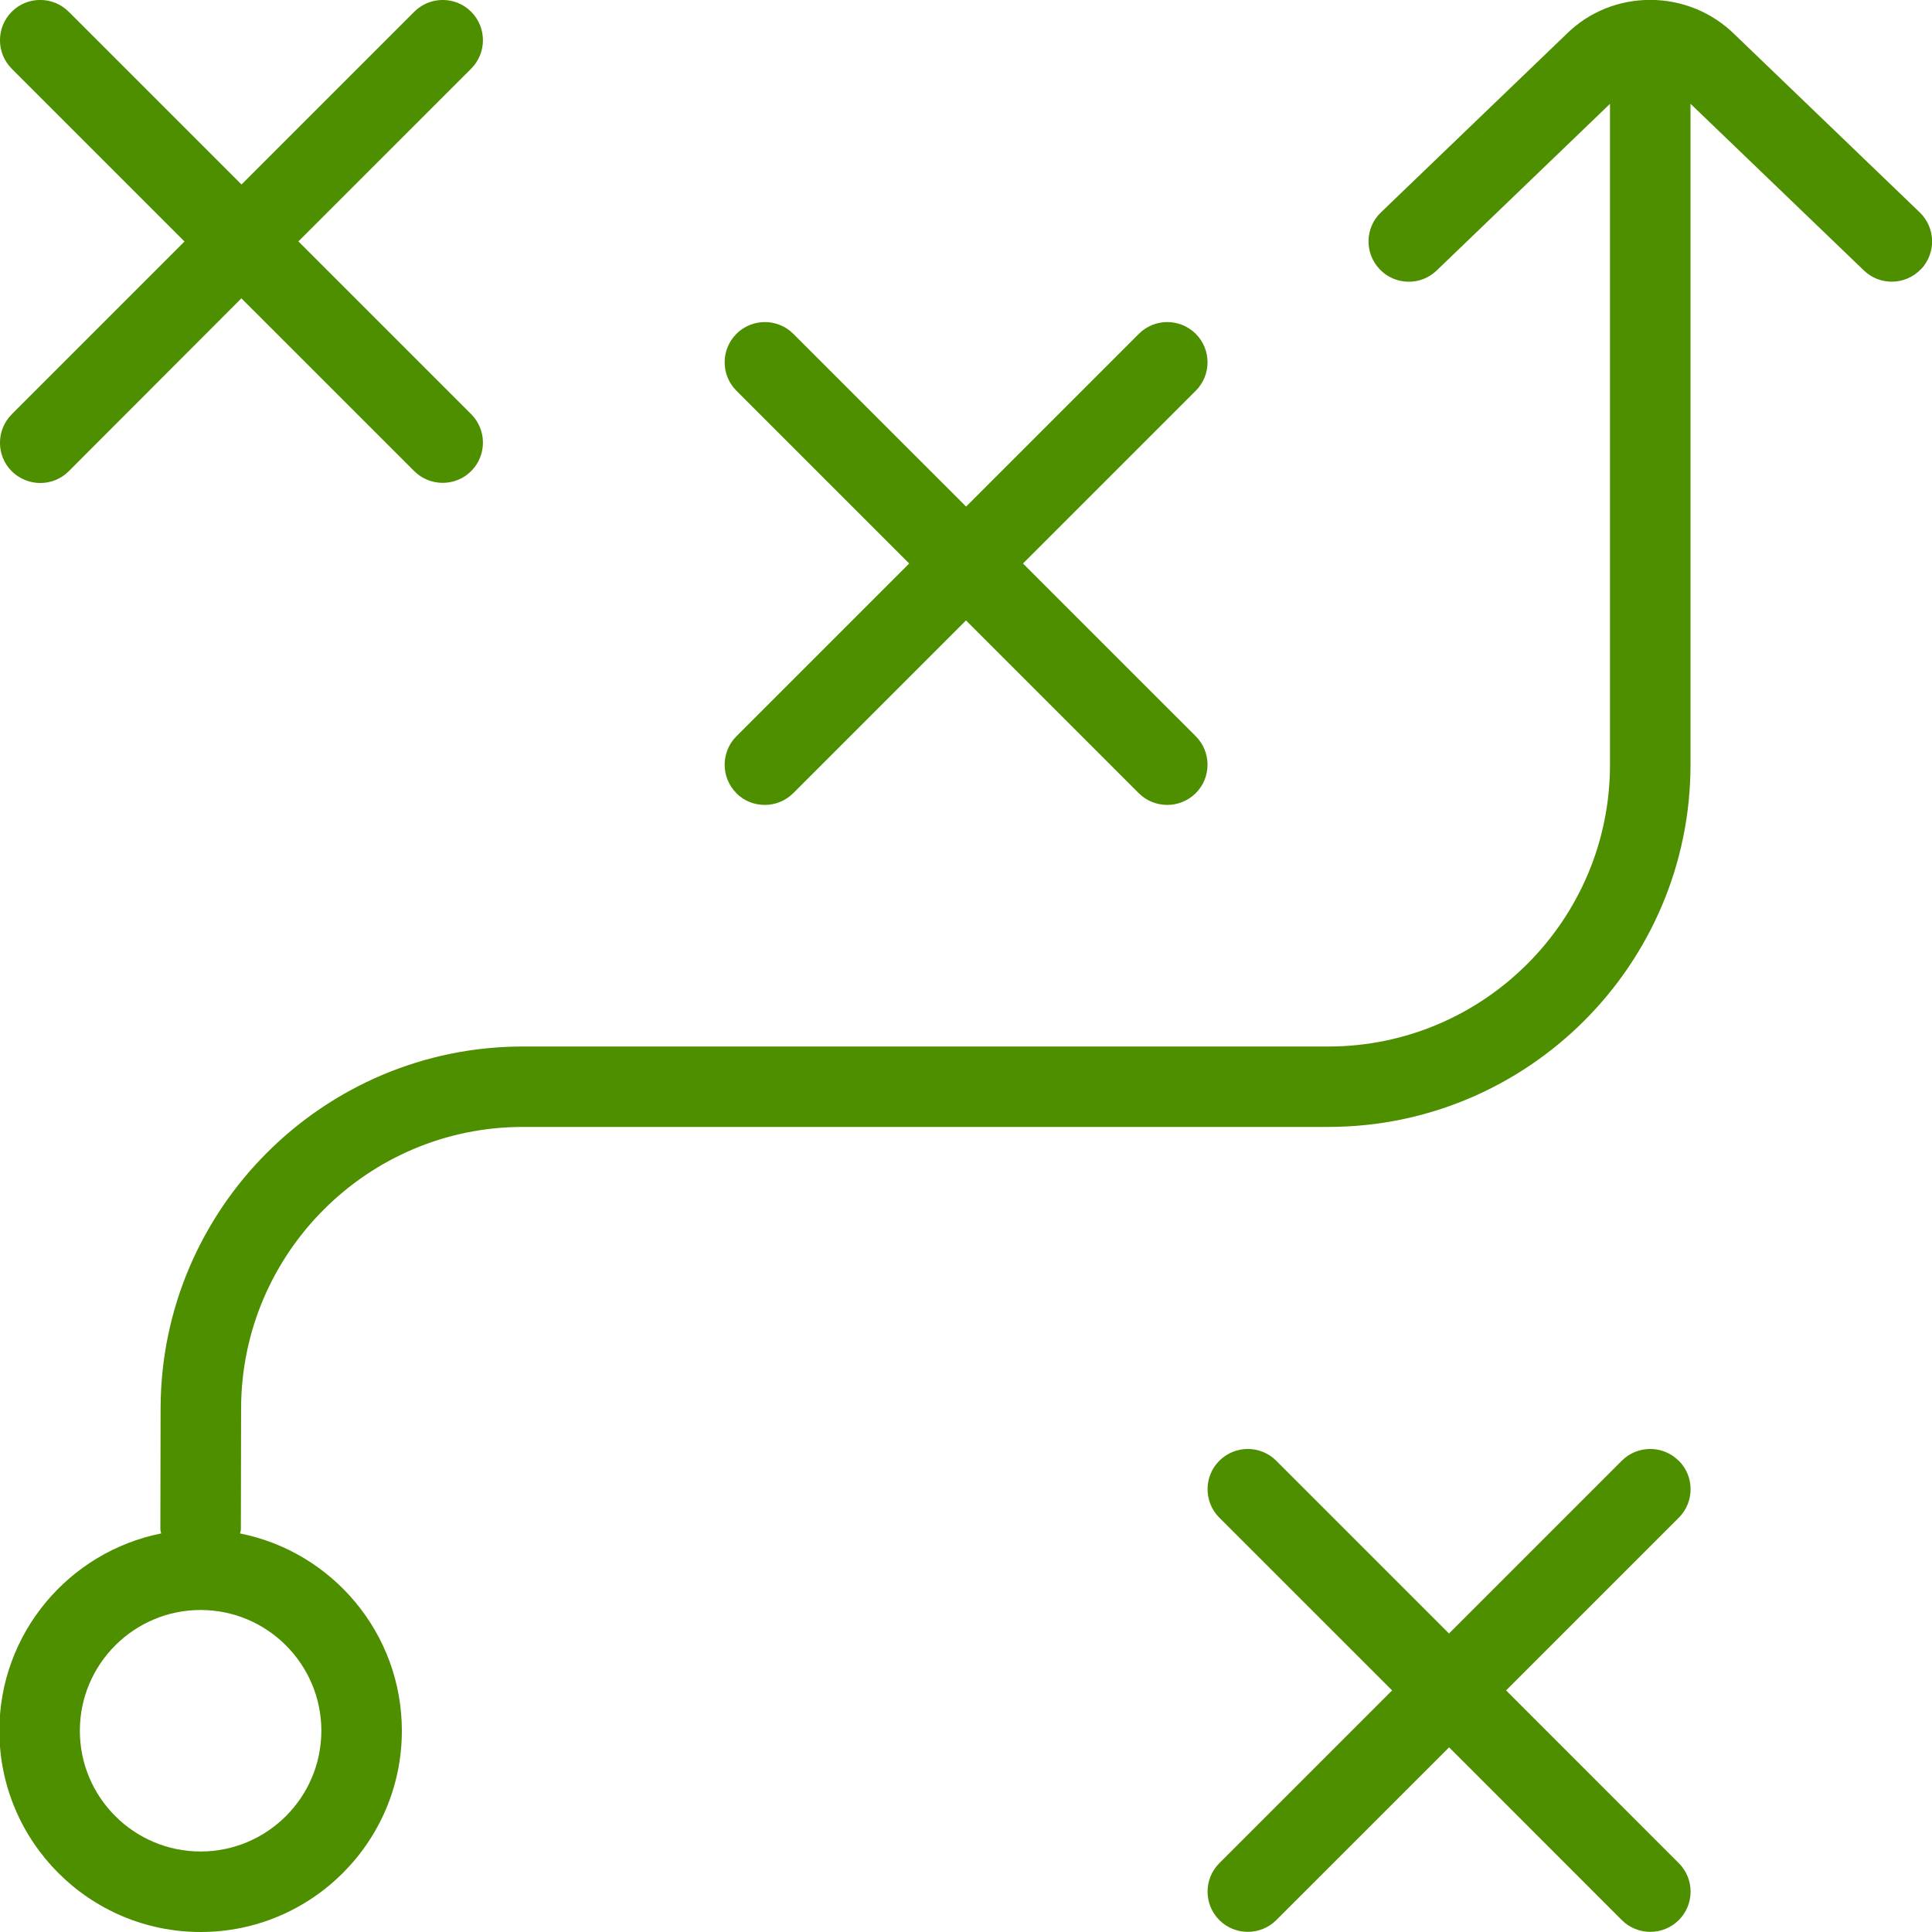 <?xml version="1.0" encoding="UTF-8"?> <svg xmlns="http://www.w3.org/2000/svg" xmlns:xlink="http://www.w3.org/1999/xlink" width="250px" height="250px" viewBox="0 0 250 250" version="1.1"><g id="surface1"><path style=" stroke:none;fill-rule:nonzero;fill:rgb(30.588%,56.078%,0%);fill-opacity:1;" d="M 1.52 53.605 L 23.875 31.25 L 1.52 8.895 C -0.512 6.855 -0.512 3.562 1.52 1.52 C 3.551 -0.52 6.855 -0.512 8.895 1.52 L 31.25 23.875 L 53.605 1.52 C 55.637 -0.512 58.938 -0.512 60.969 1.52 C 63 3.551 63 6.855 60.969 8.887 L 38.613 31.238 L 60.969 53.594 C 63 55.625 63 58.926 60.969 60.957 C 59.949 61.98 58.613 62.48 57.281 62.48 C 55.949 62.48 54.613 61.969 53.594 60.957 L 31.238 38.605 L 8.895 60.98 C 7.875 62 6.543 62.5 5.207 62.5 C 3.875 62.5 2.543 61.988 1.52 60.98 C -0.512 58.949 -0.512 55.645 1.52 53.613 Z M 95.27 102.637 C 96.293 103.656 97.625 104.156 98.957 104.156 C 100.293 104.156 101.625 103.645 102.645 102.637 L 125 80.281 L 147.355 102.637 C 148.375 103.656 149.707 104.156 151.043 104.156 C 152.375 104.156 153.707 103.645 154.73 102.637 C 156.762 100.605 156.762 97.301 154.73 95.27 L 132.375 72.918 L 154.73 50.562 C 156.762 48.531 156.762 45.23 154.73 43.199 C 152.699 41.168 149.395 41.168 147.363 43.199 L 125.012 65.551 L 102.656 43.199 C 100.625 41.168 97.324 41.168 95.293 43.199 C 93.262 45.23 93.262 48.531 95.293 50.562 L 117.645 72.918 L 95.293 95.27 C 93.262 97.301 93.262 100.605 95.293 102.637 Z M 217.219 189.02 C 215.188 186.988 211.887 186.988 209.855 189.02 L 187.5 211.375 L 165.145 189.02 C 163.113 186.988 159.812 186.988 157.781 189.02 C 155.75 191.051 155.75 194.355 157.781 196.387 L 180.137 218.738 L 157.781 241.094 C 155.75 243.125 155.75 246.426 157.781 248.457 C 158.801 249.48 160.137 249.98 161.469 249.98 C 162.801 249.98 164.137 249.469 165.156 248.457 L 187.512 226.105 L 209.863 248.457 C 210.887 249.48 212.219 249.98 213.551 249.98 C 214.887 249.98 216.219 249.469 217.238 248.457 C 219.27 246.426 219.27 243.125 217.238 241.094 L 194.887 218.738 L 217.238 196.387 C 219.27 194.355 219.27 191.051 217.238 189.02 Z M 248.543 34.855 C 247.52 35.918 246.156 36.449 244.793 36.449 C 243.488 36.449 242.188 35.969 241.176 34.988 L 218.75 13.426 L 218.75 98.949 C 218.75 124.793 197.719 145.824 171.875 145.824 L 67.656 145.824 C 47.605 145.824 31.25 162.137 31.199 182.199 L 31.168 197.918 C 31.168 198.094 31.082 198.25 31.062 198.426 C 42.988 200.801 52 211.332 52 223.957 C 52 238.324 40.324 250 25.957 250 C 11.594 250 -0.082 238.324 -0.082 223.957 C -0.082 211.344 8.926 200.812 20.855 198.426 C 20.832 198.25 20.75 198.082 20.75 197.906 L 20.781 182.188 C 20.855 156.387 41.875 135.418 67.656 135.418 L 171.875 135.418 C 191.98 135.418 208.332 119.062 208.332 98.957 L 208.332 13.438 L 185.906 35 C 183.855 36.988 180.531 36.938 178.543 34.855 C 176.551 32.781 176.605 29.48 178.688 27.488 L 202.656 4.449 C 208.625 -1.512 218.469 -1.512 224.52 4.512 L 248.418 27.488 C 250.488 29.48 250.551 32.781 248.562 34.855 Z M 25.957 208.332 C 17.344 208.332 10.332 215.344 10.332 223.957 C 10.332 232.574 17.344 239.582 25.957 239.582 C 34.574 239.582 41.582 232.574 41.582 223.957 C 41.582 215.344 34.574 208.332 25.957 208.332 Z M 25.957 208.332 "></path></g></svg> 